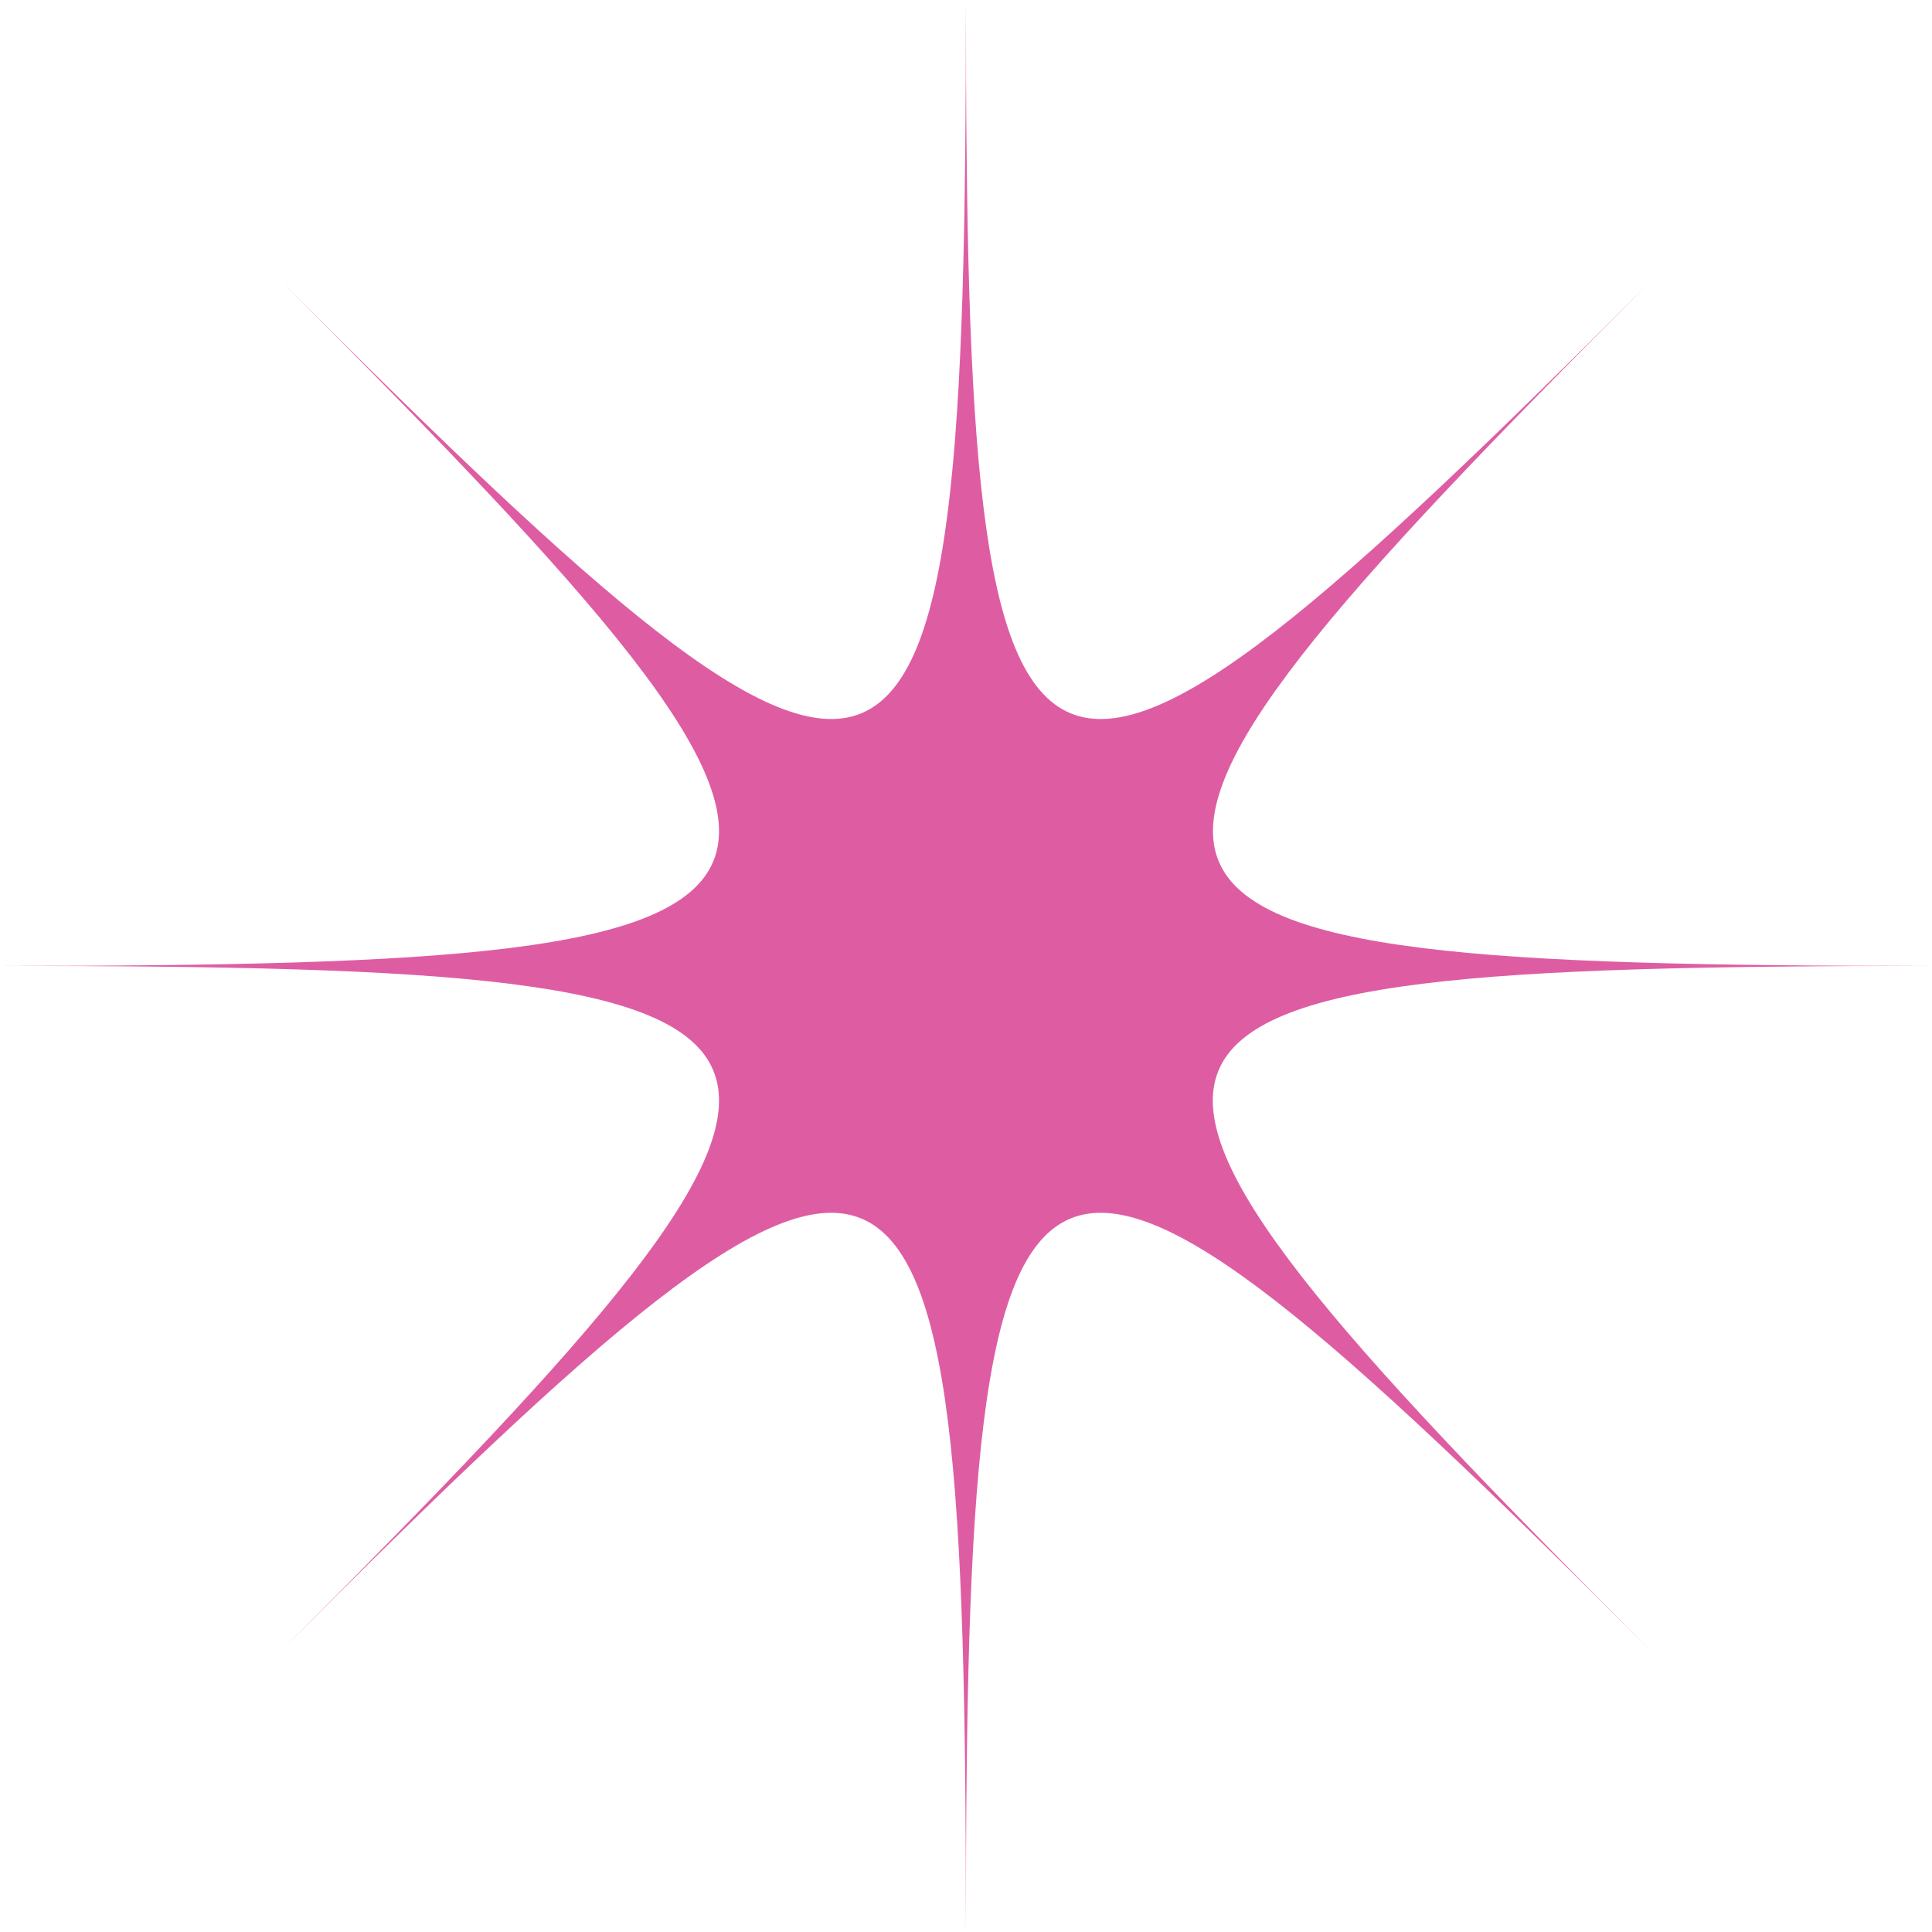 <?xml version="1.0" encoding="UTF-8"?>
<svg id="Layer_2" data-name="Layer 2" xmlns="http://www.w3.org/2000/svg" viewBox="0 0 108.79 108.79">
  <defs>
    <style>
      .cls-1 {
        fill: #de5da2;
      }
    </style>
  </defs>
  <g id="Layer_1-2" data-name="Layer 1">
    <path class="cls-1" d="M108.79,54.39c-50.3,0-51.5-2.9-15.93-38.46C57.29,51.5,54.39,50.3,54.39,0c0,50.3-2.89,51.5-38.46,15.93C51.5,51.5,50.3,54.39,0,54.39c50.3,0,51.5,2.89,15.93,38.46,35.57-35.57,38.46-34.37,38.46,15.93,0-50.3,2.89-51.5,38.46-15.93-35.57-35.57-34.37-38.46,15.93-38.46Z"/>
  </g>
</svg>